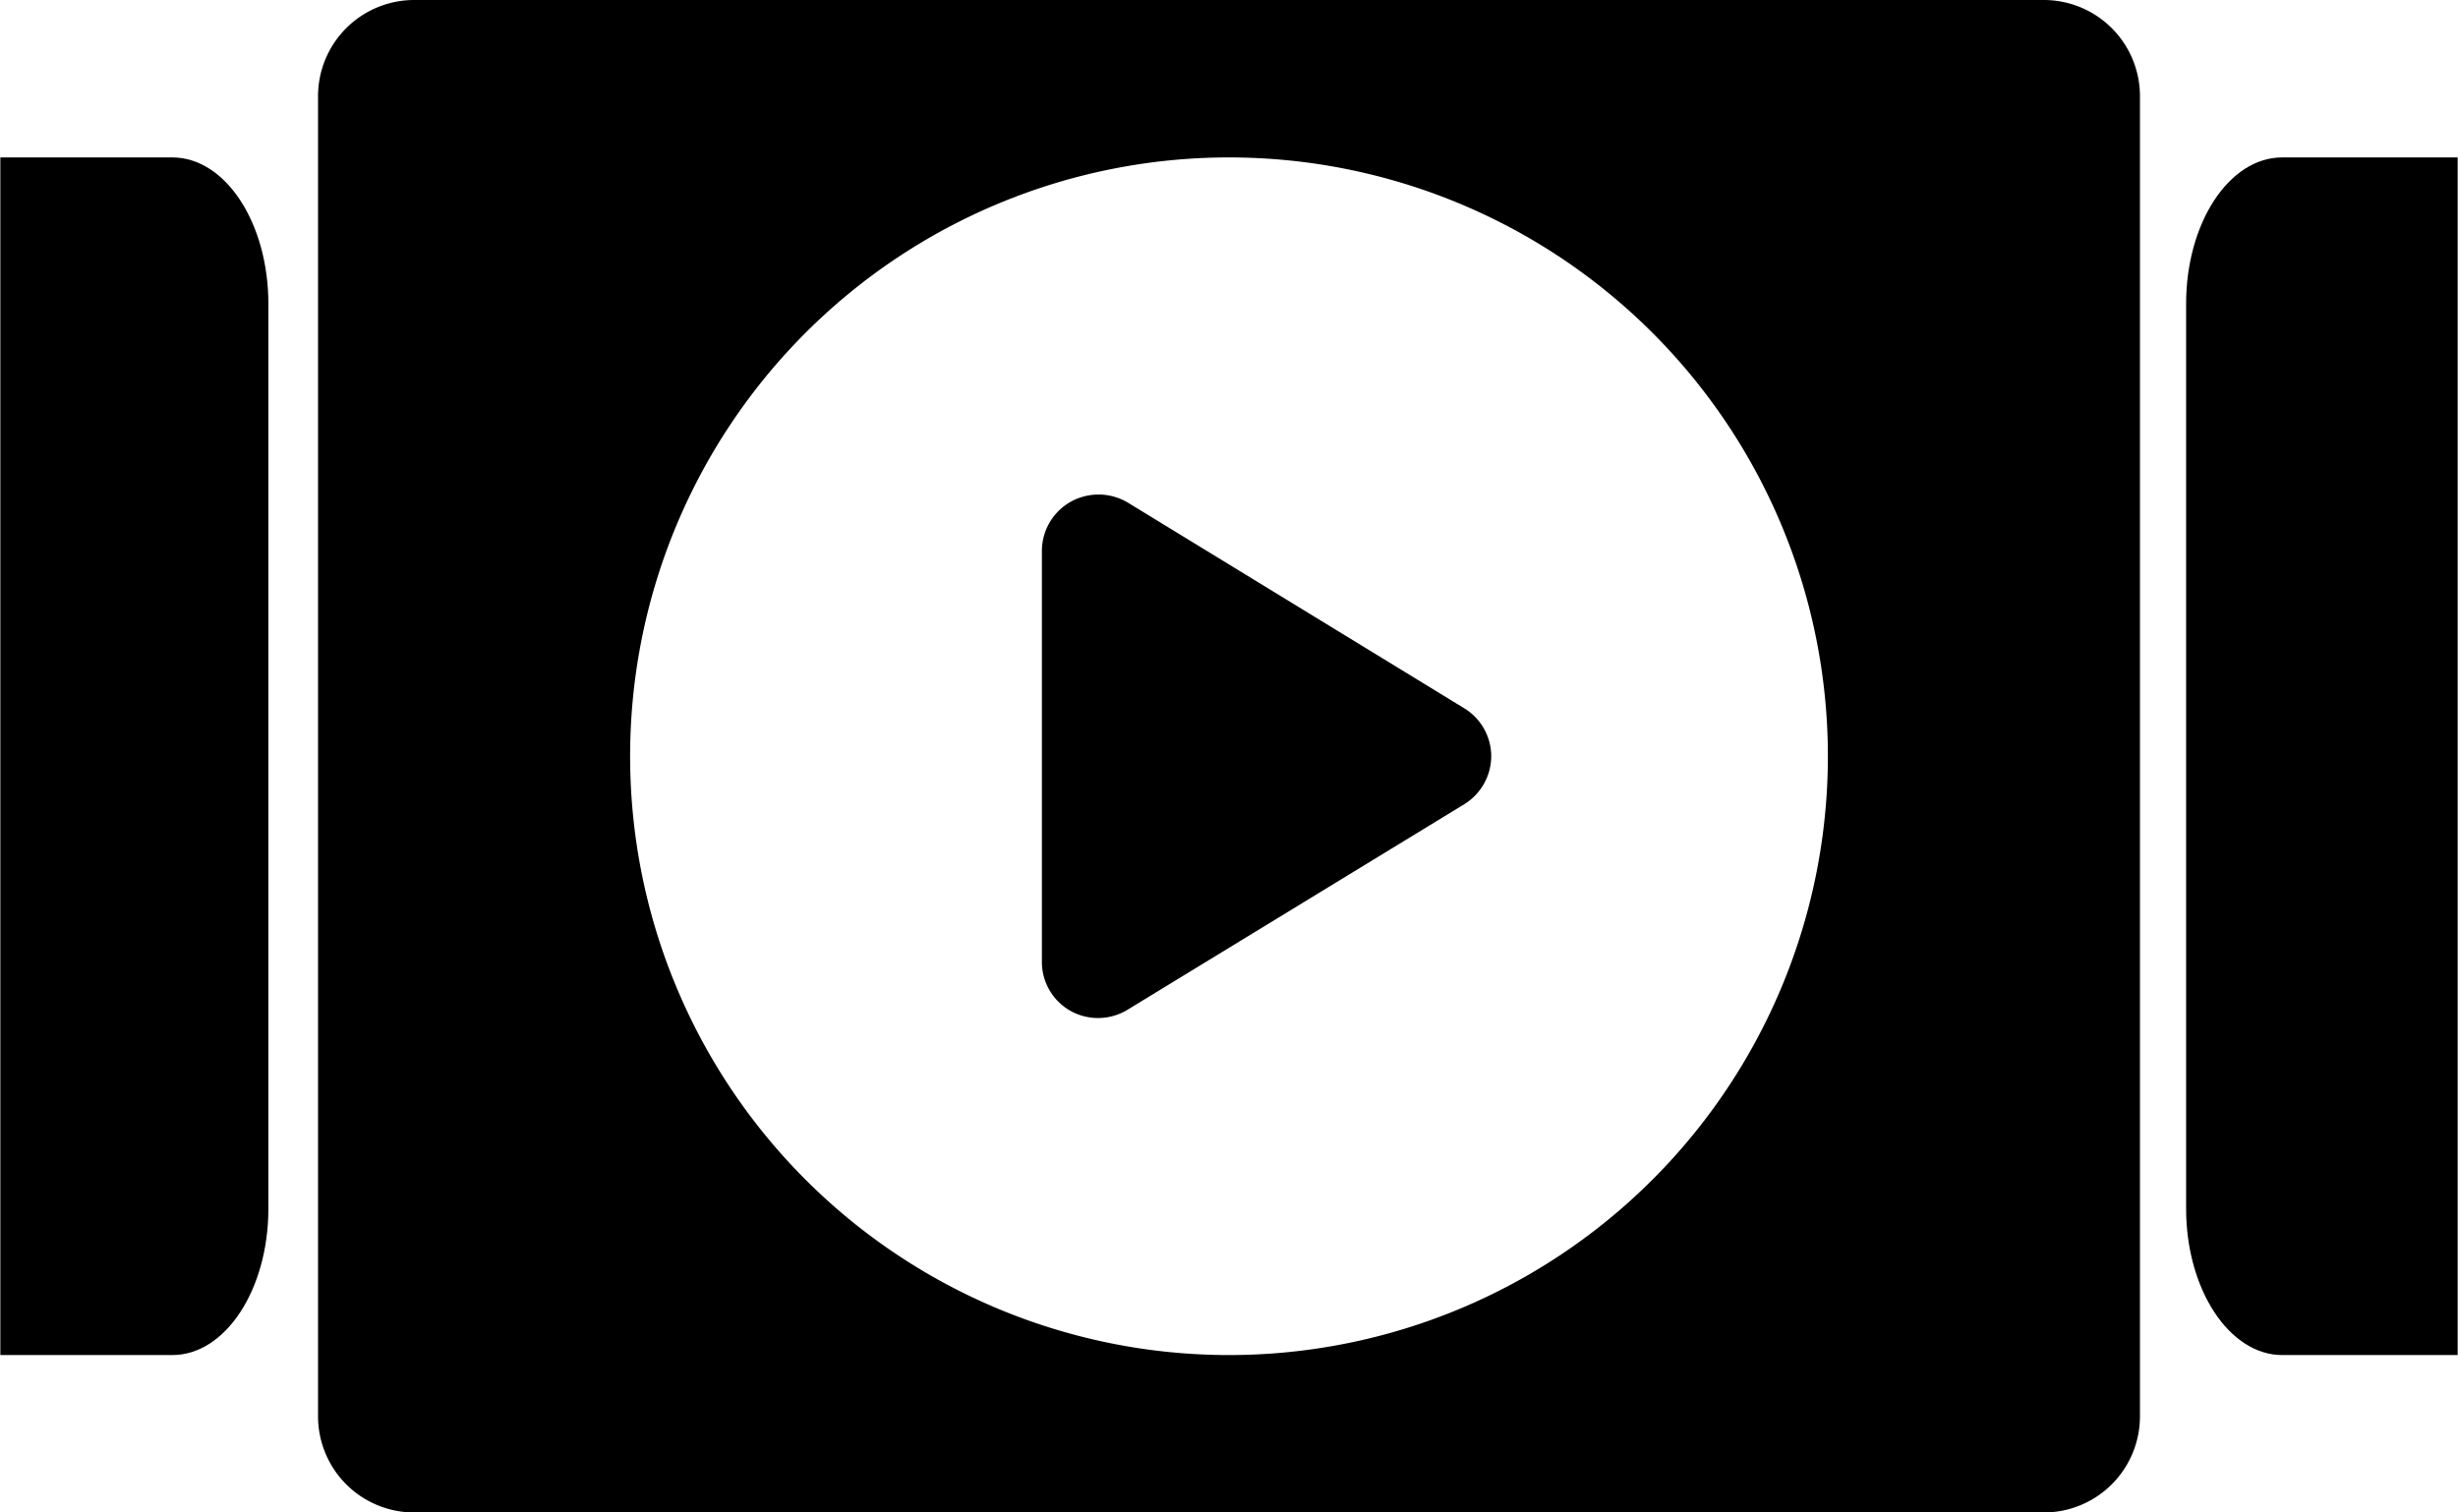 <svg id="Layer_1" data-name="Layer 1" xmlns="http://www.w3.org/2000/svg" viewBox="0 0 140.04 86.18"><defs><style>.cls-1{fill:#000;}</style></defs><title>Untitled-1</title><path class="cls-1" d="M89.94,75a3.23,3.23,0,0,1-1.53,2.73L69.21,89.45a3.23,3.23,0,0,1-3.24.06,3.2,3.2,0,0,1-1.63-2.78V63.27A3.22,3.22,0,0,1,66,60.49v0a3.26,3.26,0,0,1,3.24.06l19.2,11.74A3.21,3.21,0,0,1,89.94,75Z" transform="translate(-4.98 -31.91)"/><path class="cls-1" d="M121.41,31.91H28.59a5.48,5.48,0,0,0-5.49,5.47v75.24a5.48,5.48,0,0,0,5.49,5.47h92.82a5.48,5.48,0,0,0,5.49-5.47V37.38A5.48,5.48,0,0,0,121.41,31.91ZM75,109.12A34.12,34.12,0,1,1,109.12,75,34.12,34.12,0,0,1,75,109.12Z" transform="translate(-4.98 -31.91)"/><path class="cls-1" d="M145,40.88v68.24H135c-3,0-5.47-3.73-5.47-8.34V49.22c0-4.61,2.45-8.34,5.47-8.34Z" transform="translate(-4.98 -31.91)"/><path class="cls-1" d="M20.27,49.22v51.56c0,4.61-2.45,8.34-5.47,8.34H5V40.88H14.8C17.82,40.88,20.27,44.61,20.27,49.22Z" transform="translate(-4.98 -31.91)"/></svg>